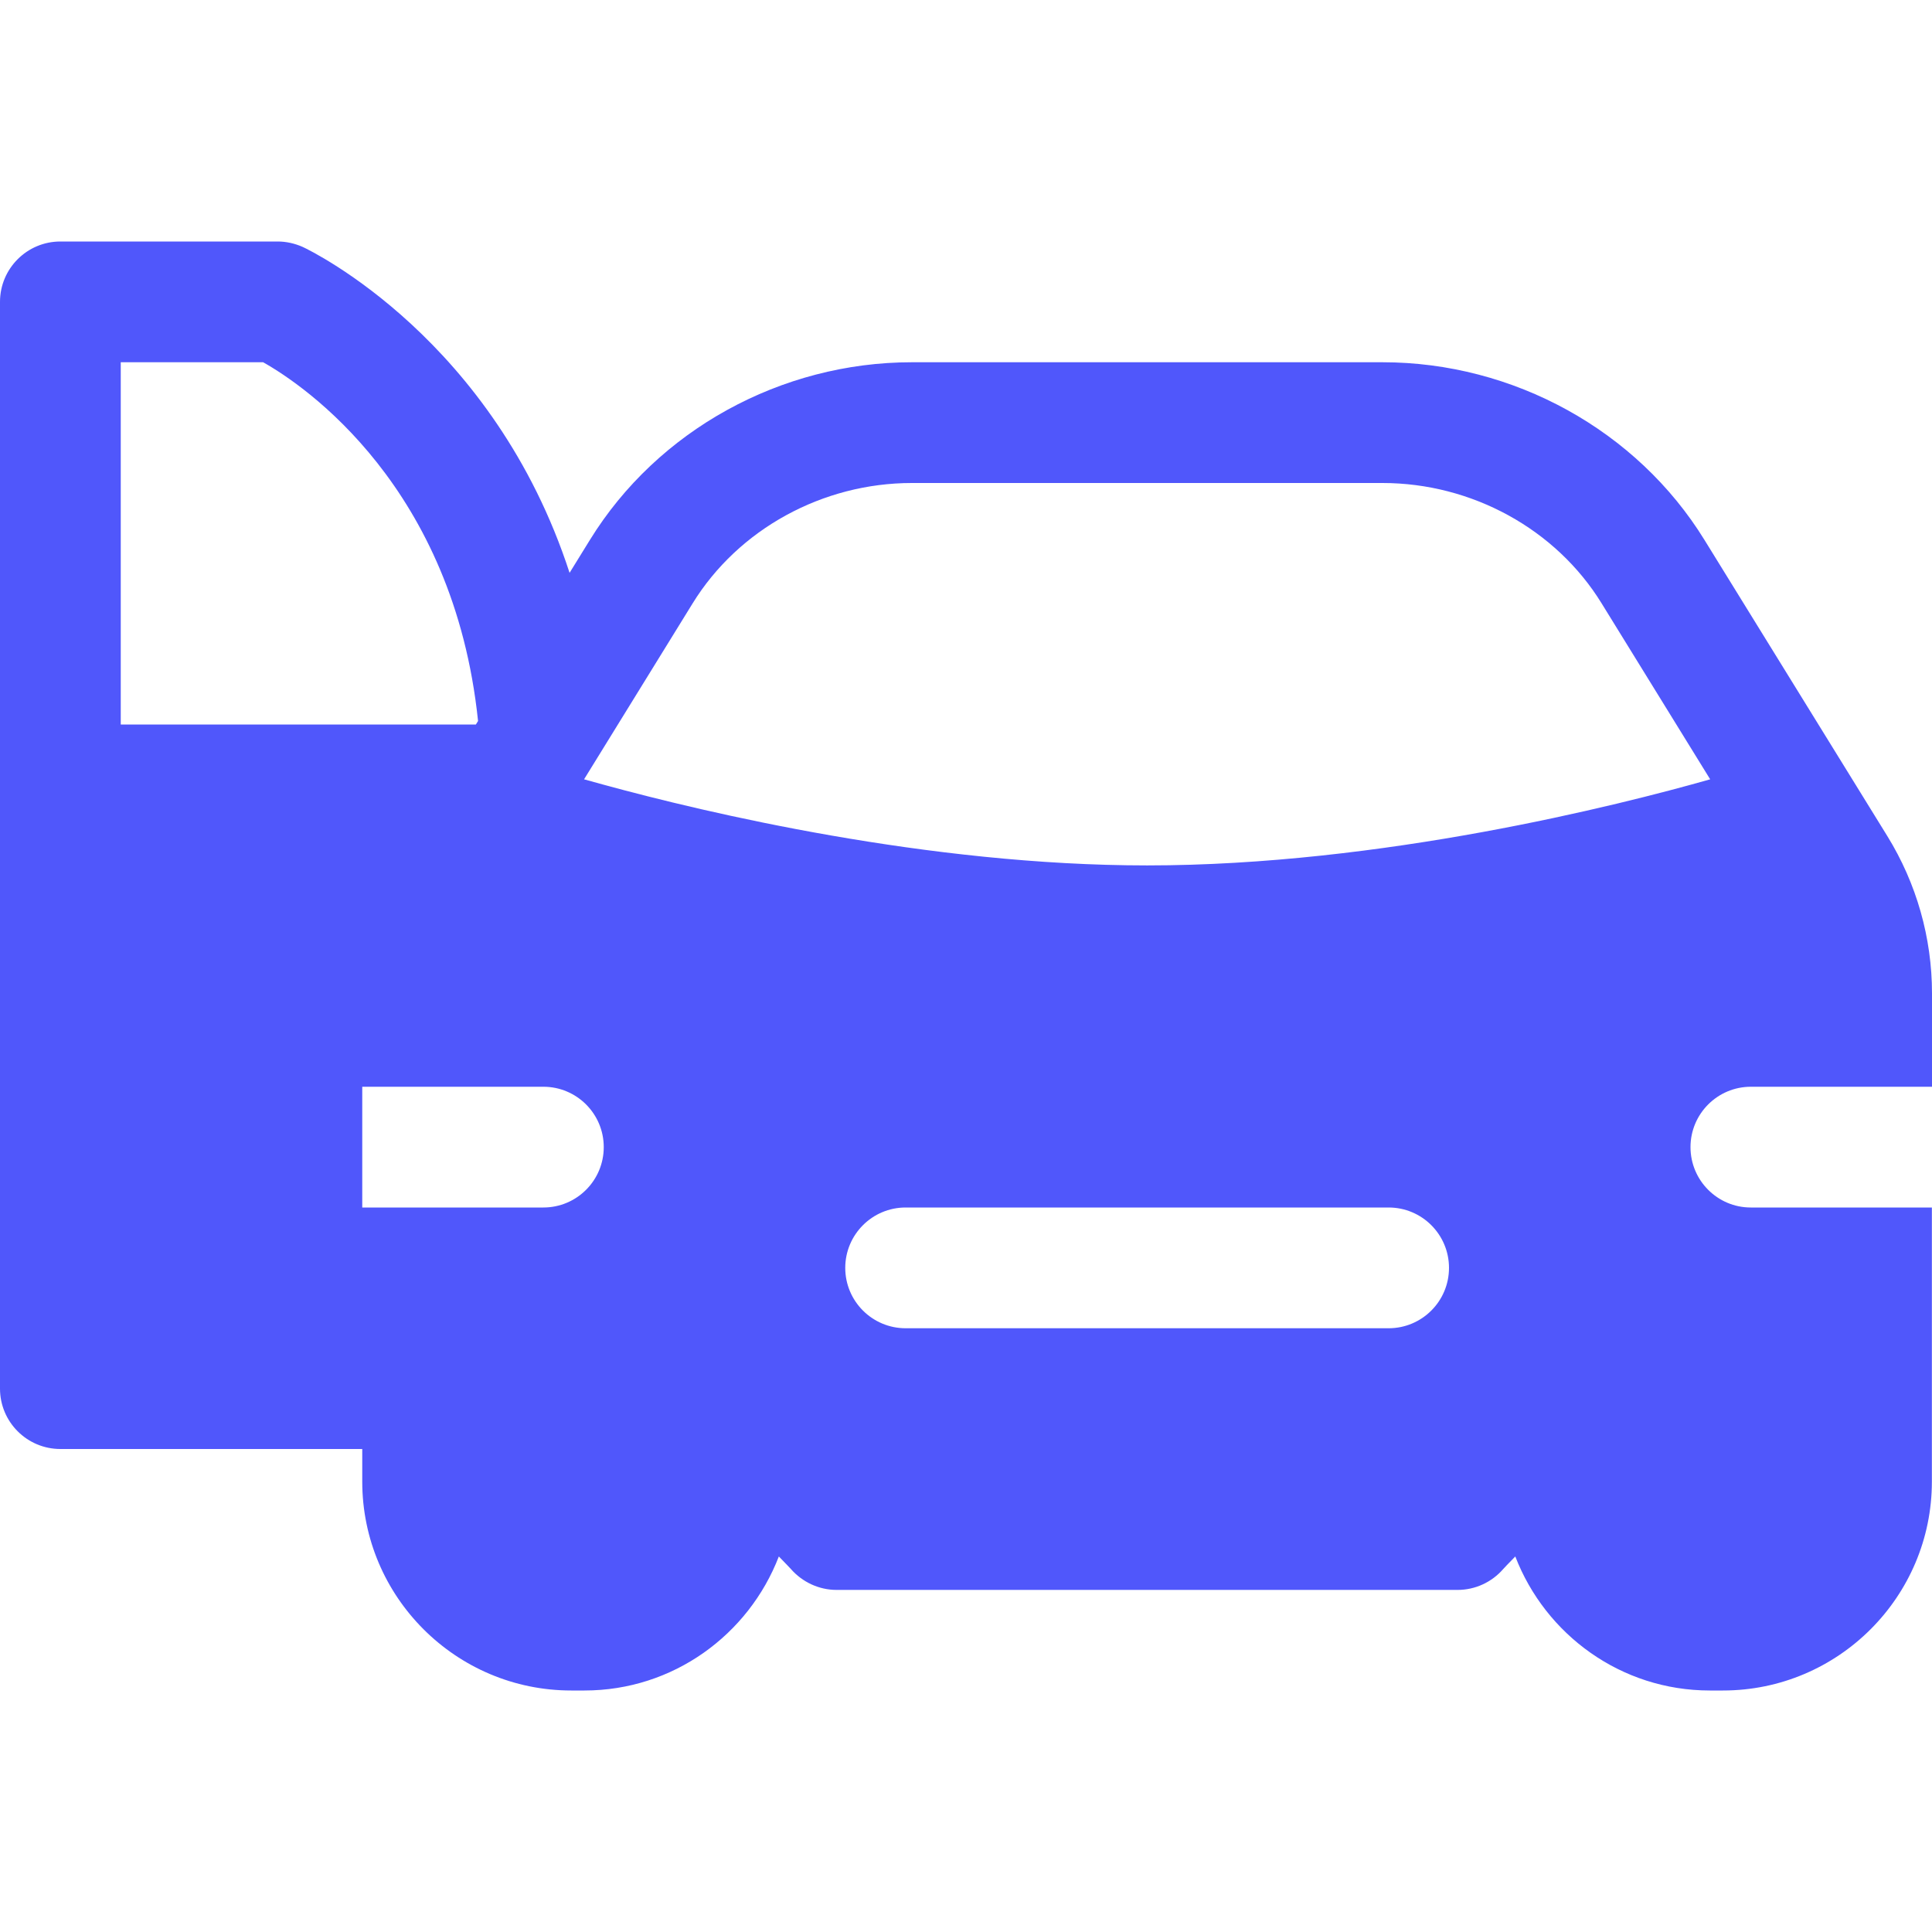 <?xml version="1.0" encoding="utf-8"?>
<!-- Generator: Adobe Illustrator 21.0.0, SVG Export Plug-In . SVG Version: 6.00 Build 0)  -->
<svg version="1.1" id="icons" xmlns="http://www.w3.org/2000/svg" xmlns:xlink="http://www.w3.org/1999/xlink" x="0px" y="0px"
	 width="16px" height="16px" viewBox="0 0 16 16" style="enable-background:new 0 0 16 16;" xml:space="preserve">
<style type="text/css">
	.st0{fill:#5057FB;}
	.st1{fill:#C93789;}
	.st2{fill:#ED5C36;}
	.st3{fill:#AFB224;}
	.st4{fill:#15B2CC;}
</style>
<path id="number-of-doors_4_" class="st0" d="M15.63,6.924l-1.514-2.452C13.556,3.563,12.533,3,11.449,3H7.552
	C6.468,3,5.445,3.563,4.885,4.472L4.717,4.744c-0.627-1.928-2.13-2.662-2.21-2.699C2.441,2.016,2.371,2,2.3,2H0.5
	C0.224,2,0,2.224,0,2.5v9C0,11.776,0.224,12,0.5,12H3v0.27C3,13.224,3.776,14,4.731,14h0.109c0.735,0,1.36-0.462,1.61-1.11
	c0.057,0.058,0.097,0.101,0.099,0.103c0.095,0.109,0.233,0.174,0.379,0.174h5.143c0.146,0,0.284-0.064,0.379-0.174
	c0.002-0.002,0.041-0.045,0.099-0.103C12.799,13.538,13.425,14,14.16,14h0.109c0.954,0,1.73-0.776,1.73-1.73V10h-1.5
	C14.224,10,14,9.776,14,9.5S14.224,9,14.5,9H16V8.227C16,7.767,15.872,7.316,15.63,6.924z M1,6V3h1.179
	c0.348,0.195,1.579,1.037,1.78,2.971L3.941,6H1z M4.5,10H3V9h1.5C4.776,9,5,9.224,5,9.5S4.776,10,4.5,10z M11.5,11h-4
	C7.224,11,7,10.776,7,10.5S7.224,10,7.5,10h4c0.276,0,0.5,0.224,0.5,0.5S11.776,11,11.5,11z M9.5,7.167
	c-1.814,0-3.651-0.436-4.5-0.668C4.94,6.483,4.887,6.468,4.837,6.454l0.899-1.457C6.115,4.382,6.812,4,7.552,4h3.897
	c0.74,0,1.437,0.382,1.815,0.997l0.899,1.457C13.409,6.668,11.442,7.167,9.5,7.167z"/>
</svg>
